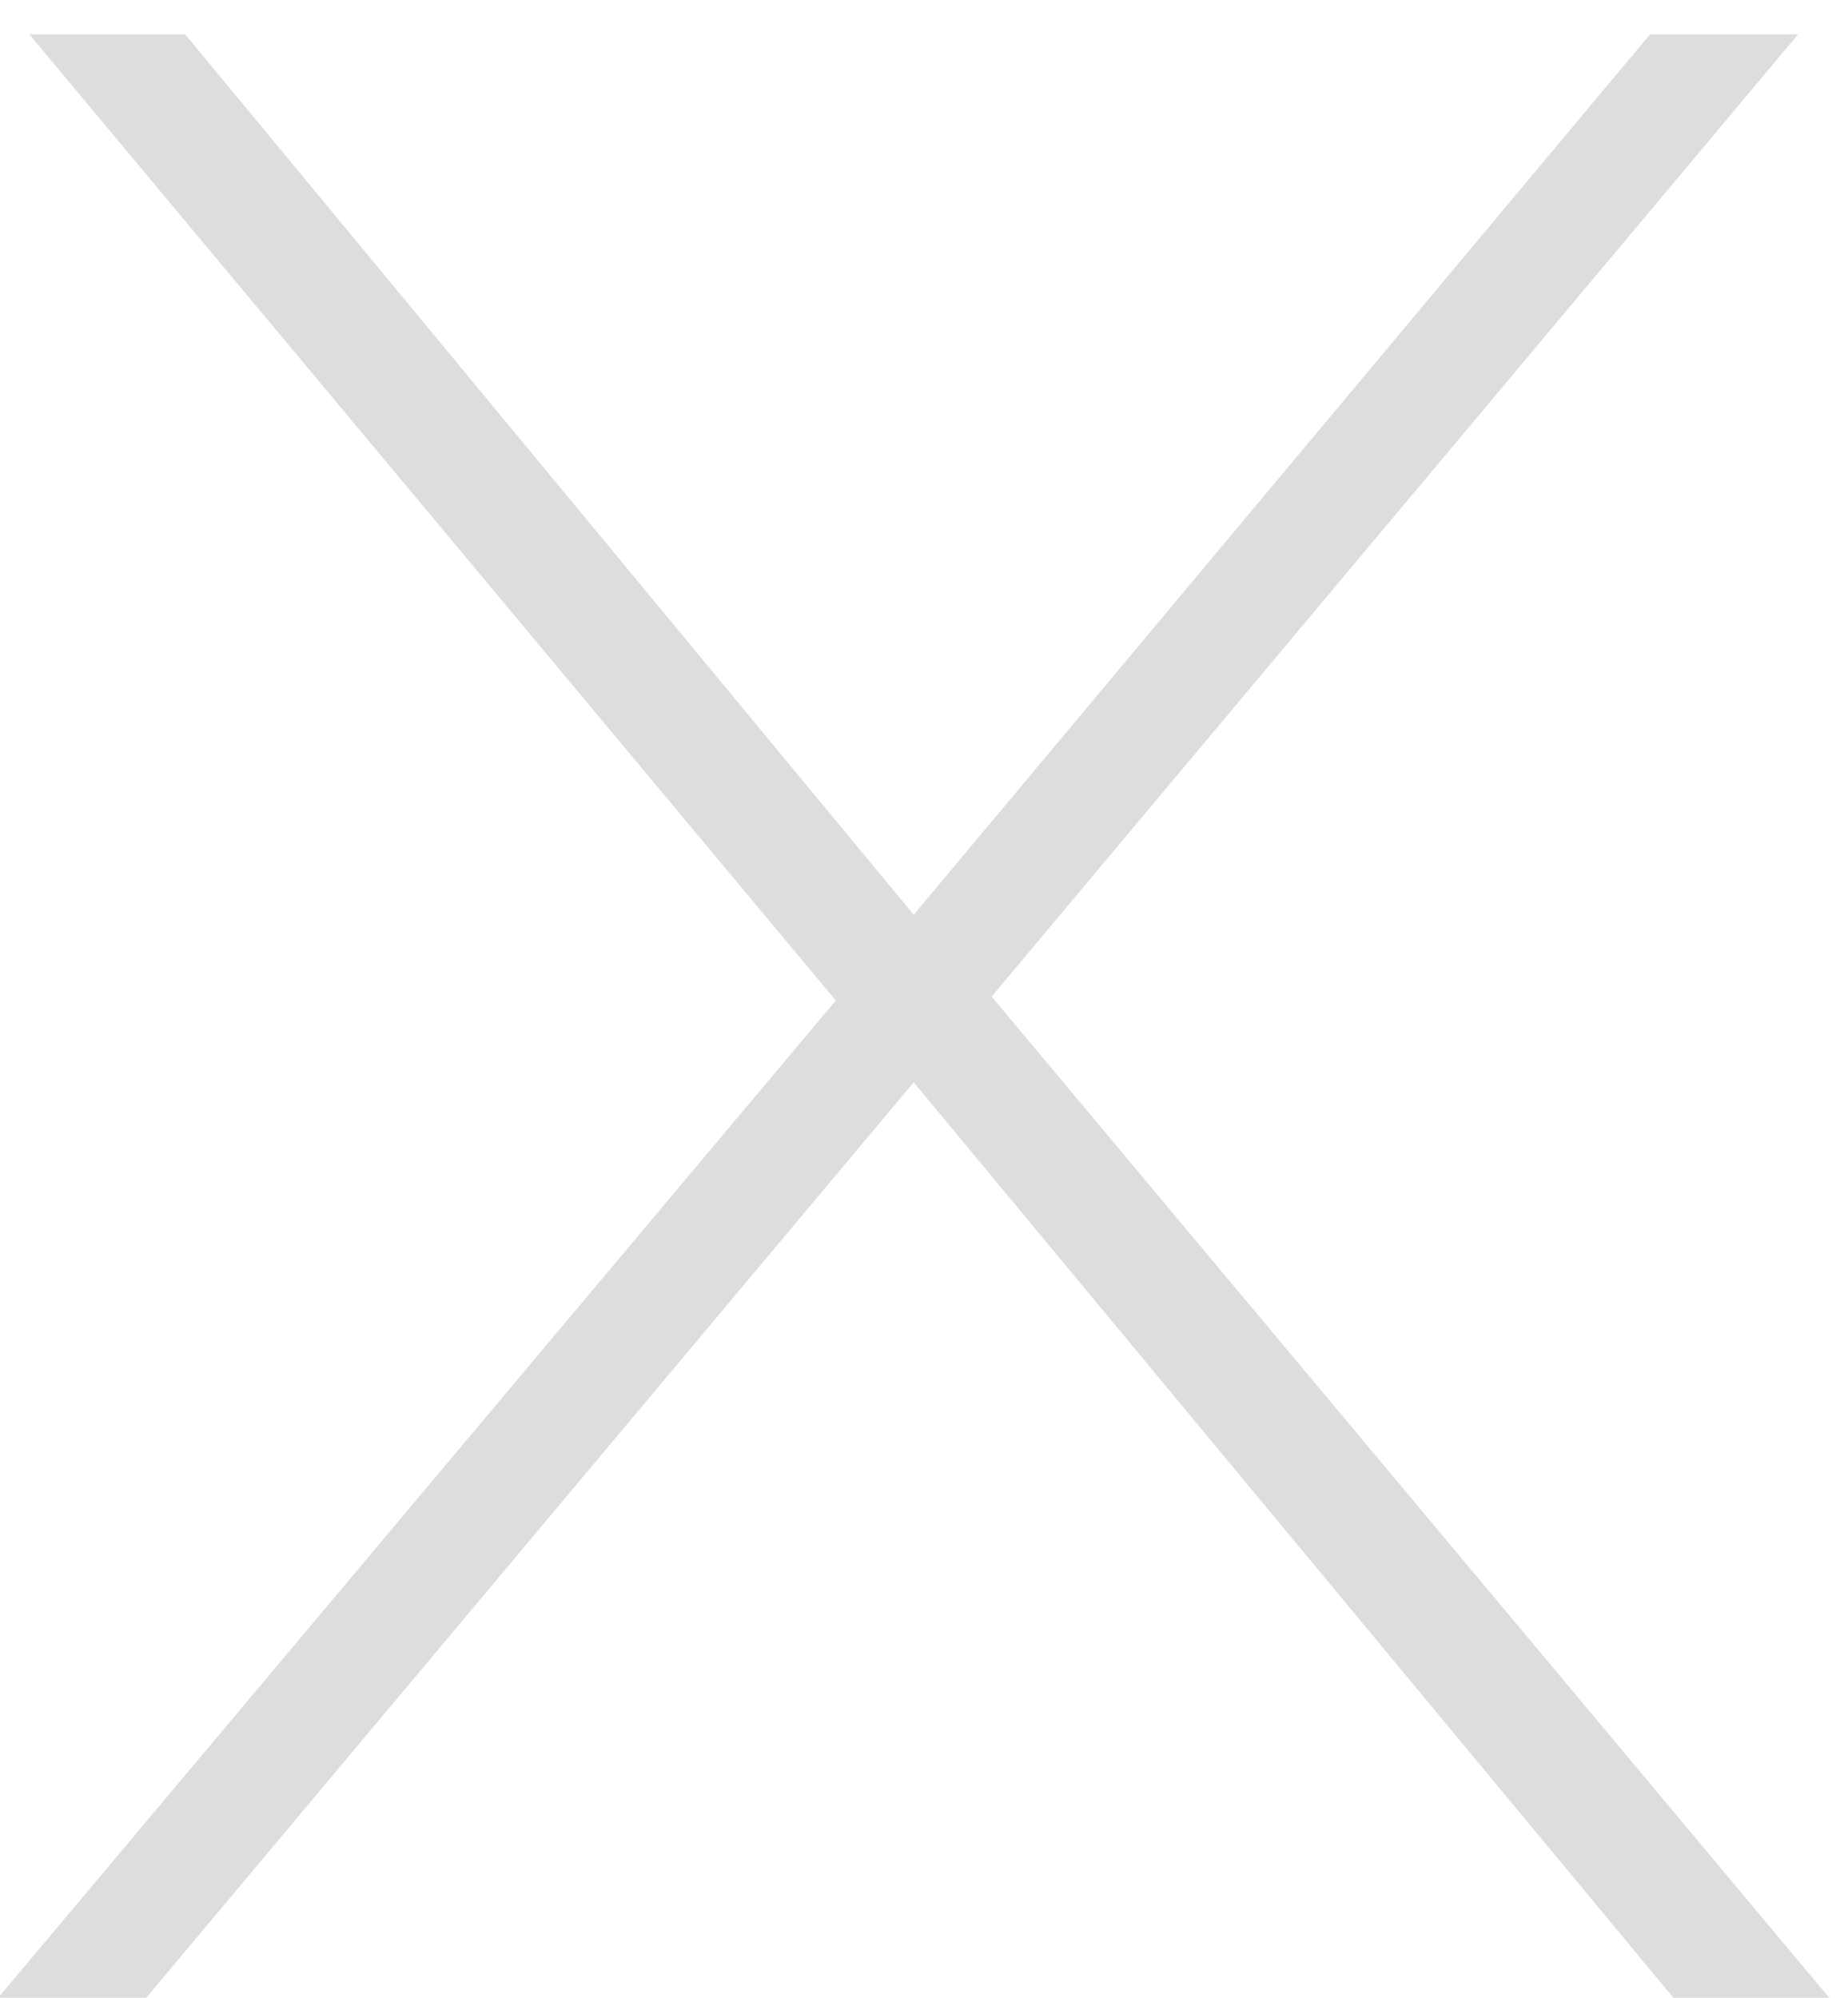 <svg xmlns="http://www.w3.org/2000/svg" width="37" height="40" viewBox="0 0 37 40">
    <path fill="#DDD" fill-rule="evenodd" d="M-.036 40h2.964l15.366-18.33L33.504 40h3.12l-16.77-20.046L36 .688h-2.964L18.294 18.316 3.708.688H.588l16.146 19.344z"/>
</svg>
